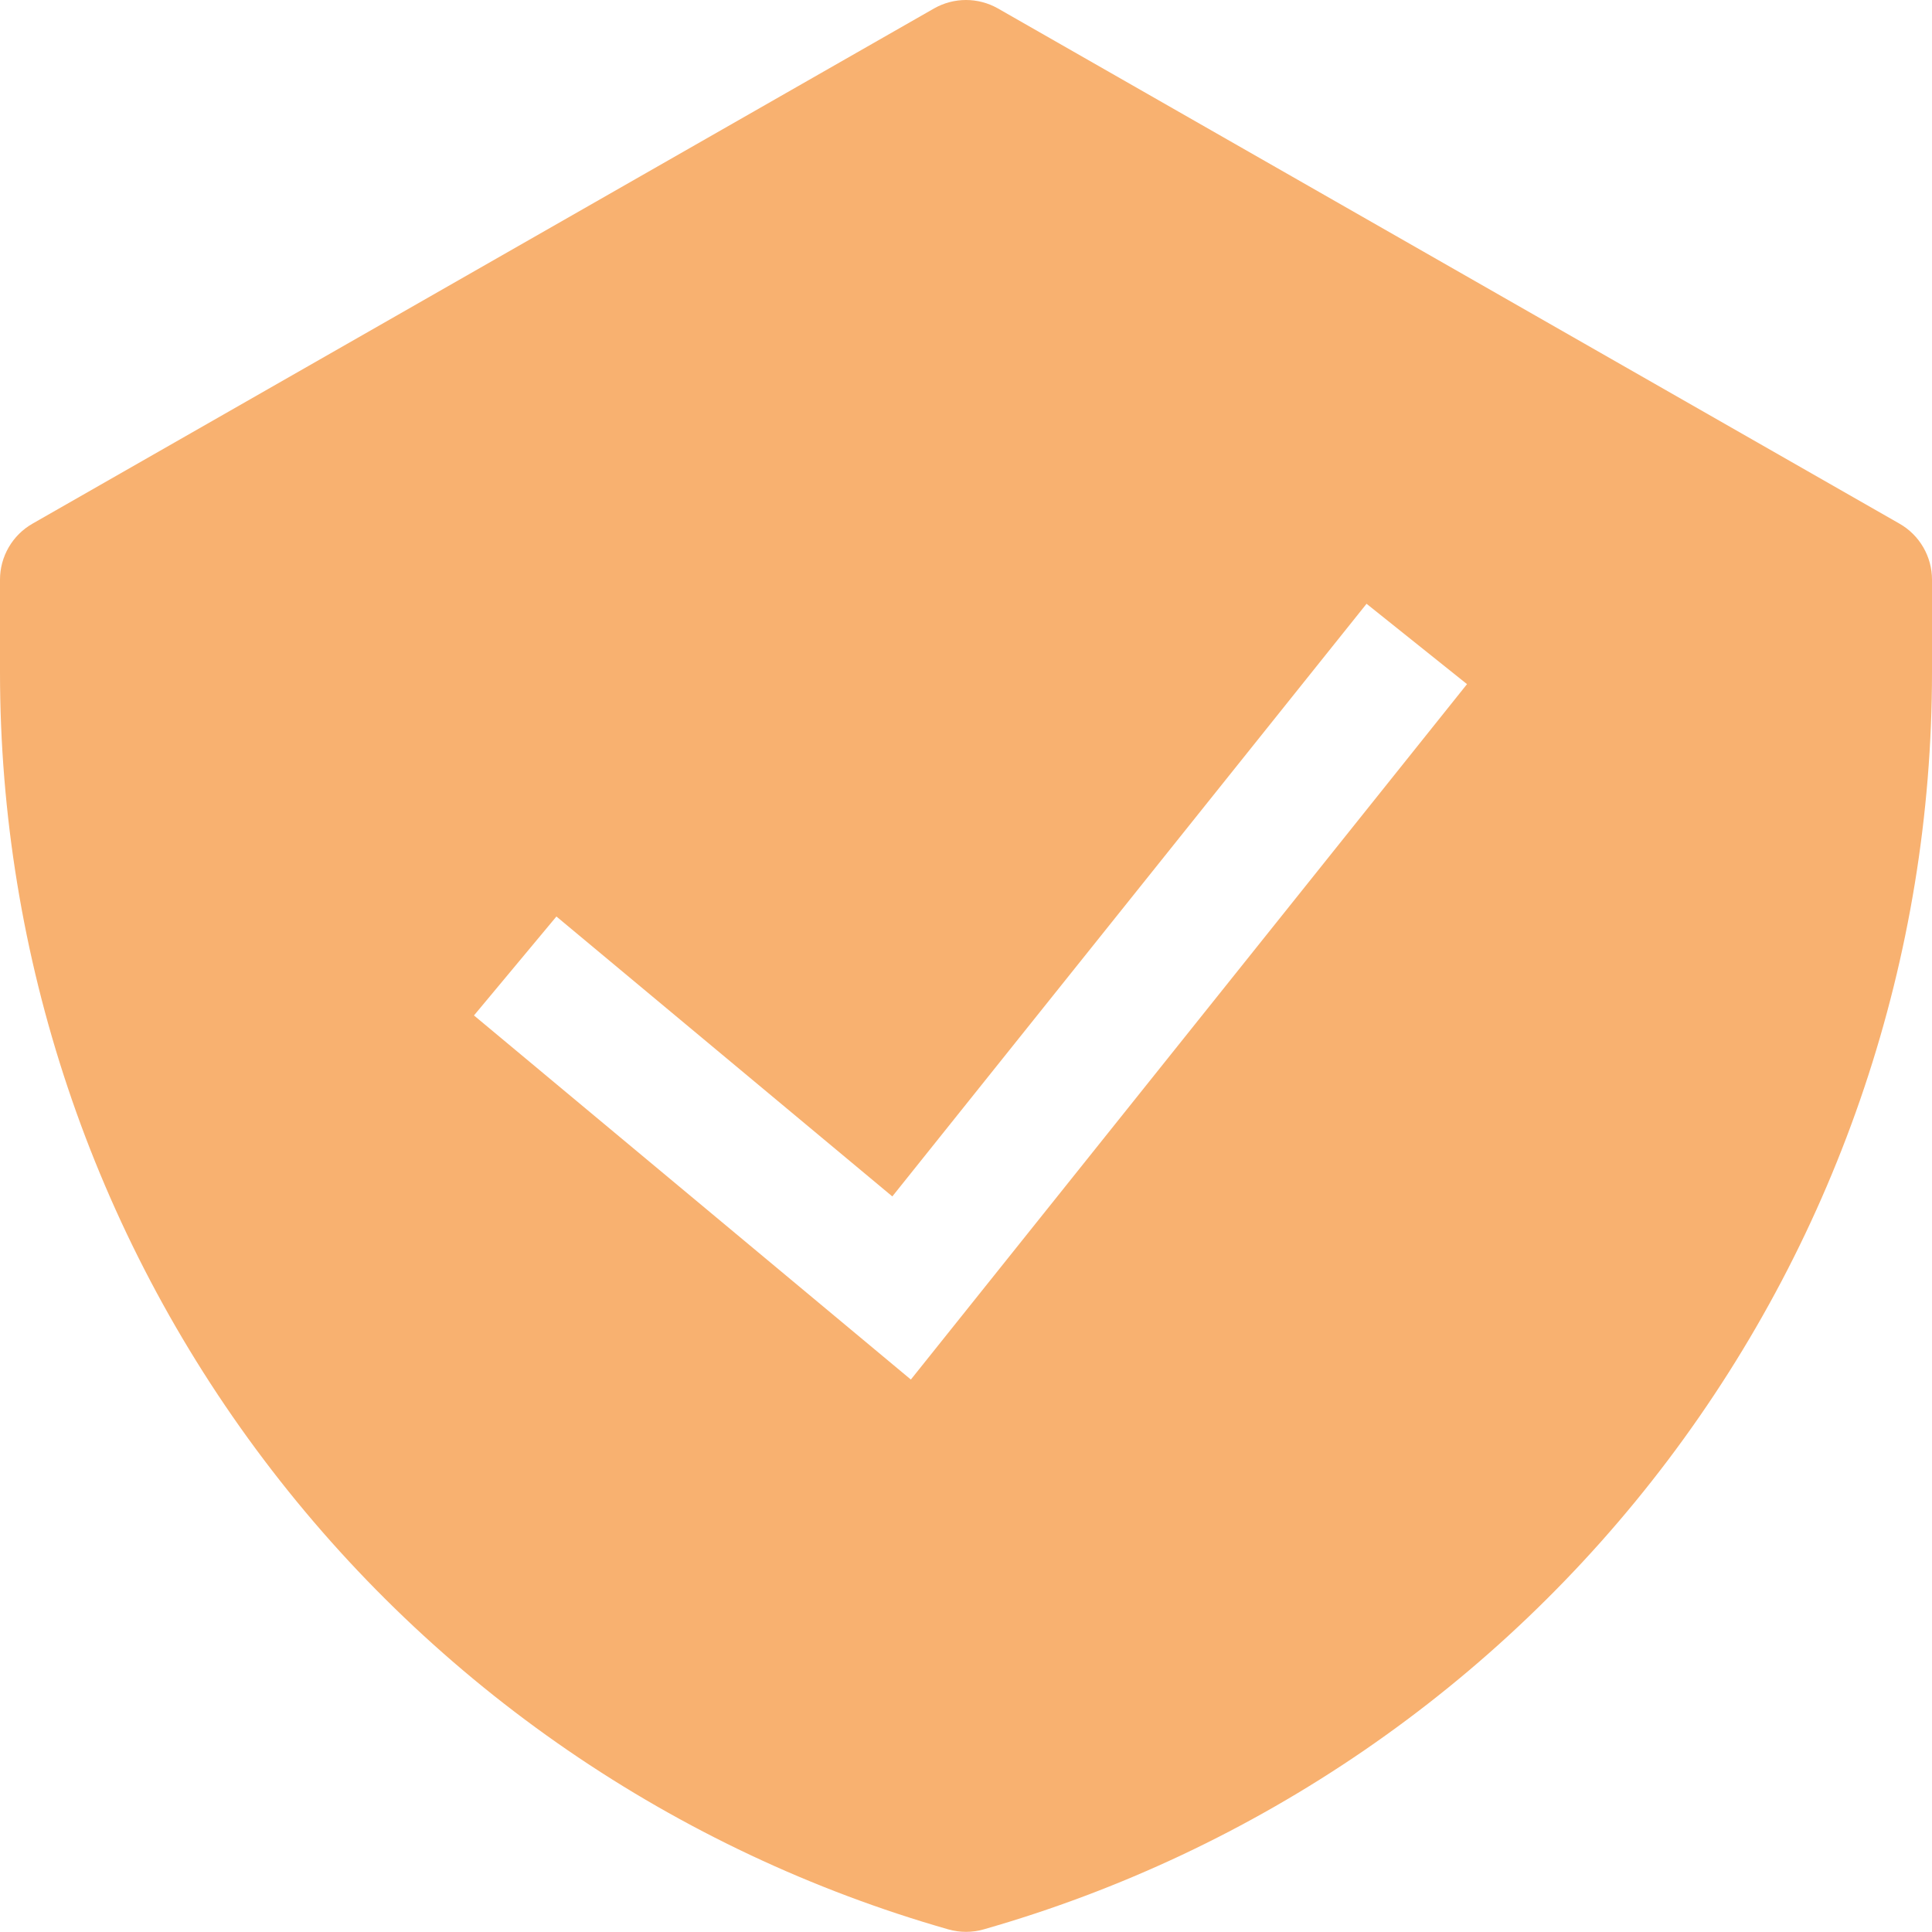 <svg width="37" height="37" viewBox="0 0 37 37" fill="none" xmlns="http://www.w3.org/2000/svg">
<path fill-rule="evenodd" clip-rule="evenodd" d="M17.888 0.162C18.075 0.056 18.285 0 18.5 0C18.715 0 18.925 0.056 19.112 0.162L36.378 10.029C36.567 10.137 36.724 10.293 36.833 10.481C36.942 10.669 37 10.882 37 11.1V12.876C37 18.317 35.227 23.61 31.95 27.954C28.673 32.298 24.07 35.456 18.838 36.95C18.617 37.013 18.383 37.013 18.162 36.95C12.93 35.455 8.328 32.297 5.051 27.953C1.774 23.61 0.001 18.317 0 12.876L0 11.1C7.012e-05 10.882 0.058 10.669 0.167 10.481C0.276 10.293 0.433 10.137 0.622 10.029L17.888 0.162ZM17.444 26.42L28.095 13.102L26.171 11.563L17.089 22.913L10.656 17.552L9.077 19.447L17.444 26.42Z" fill="#F8B170"/>
</svg>
